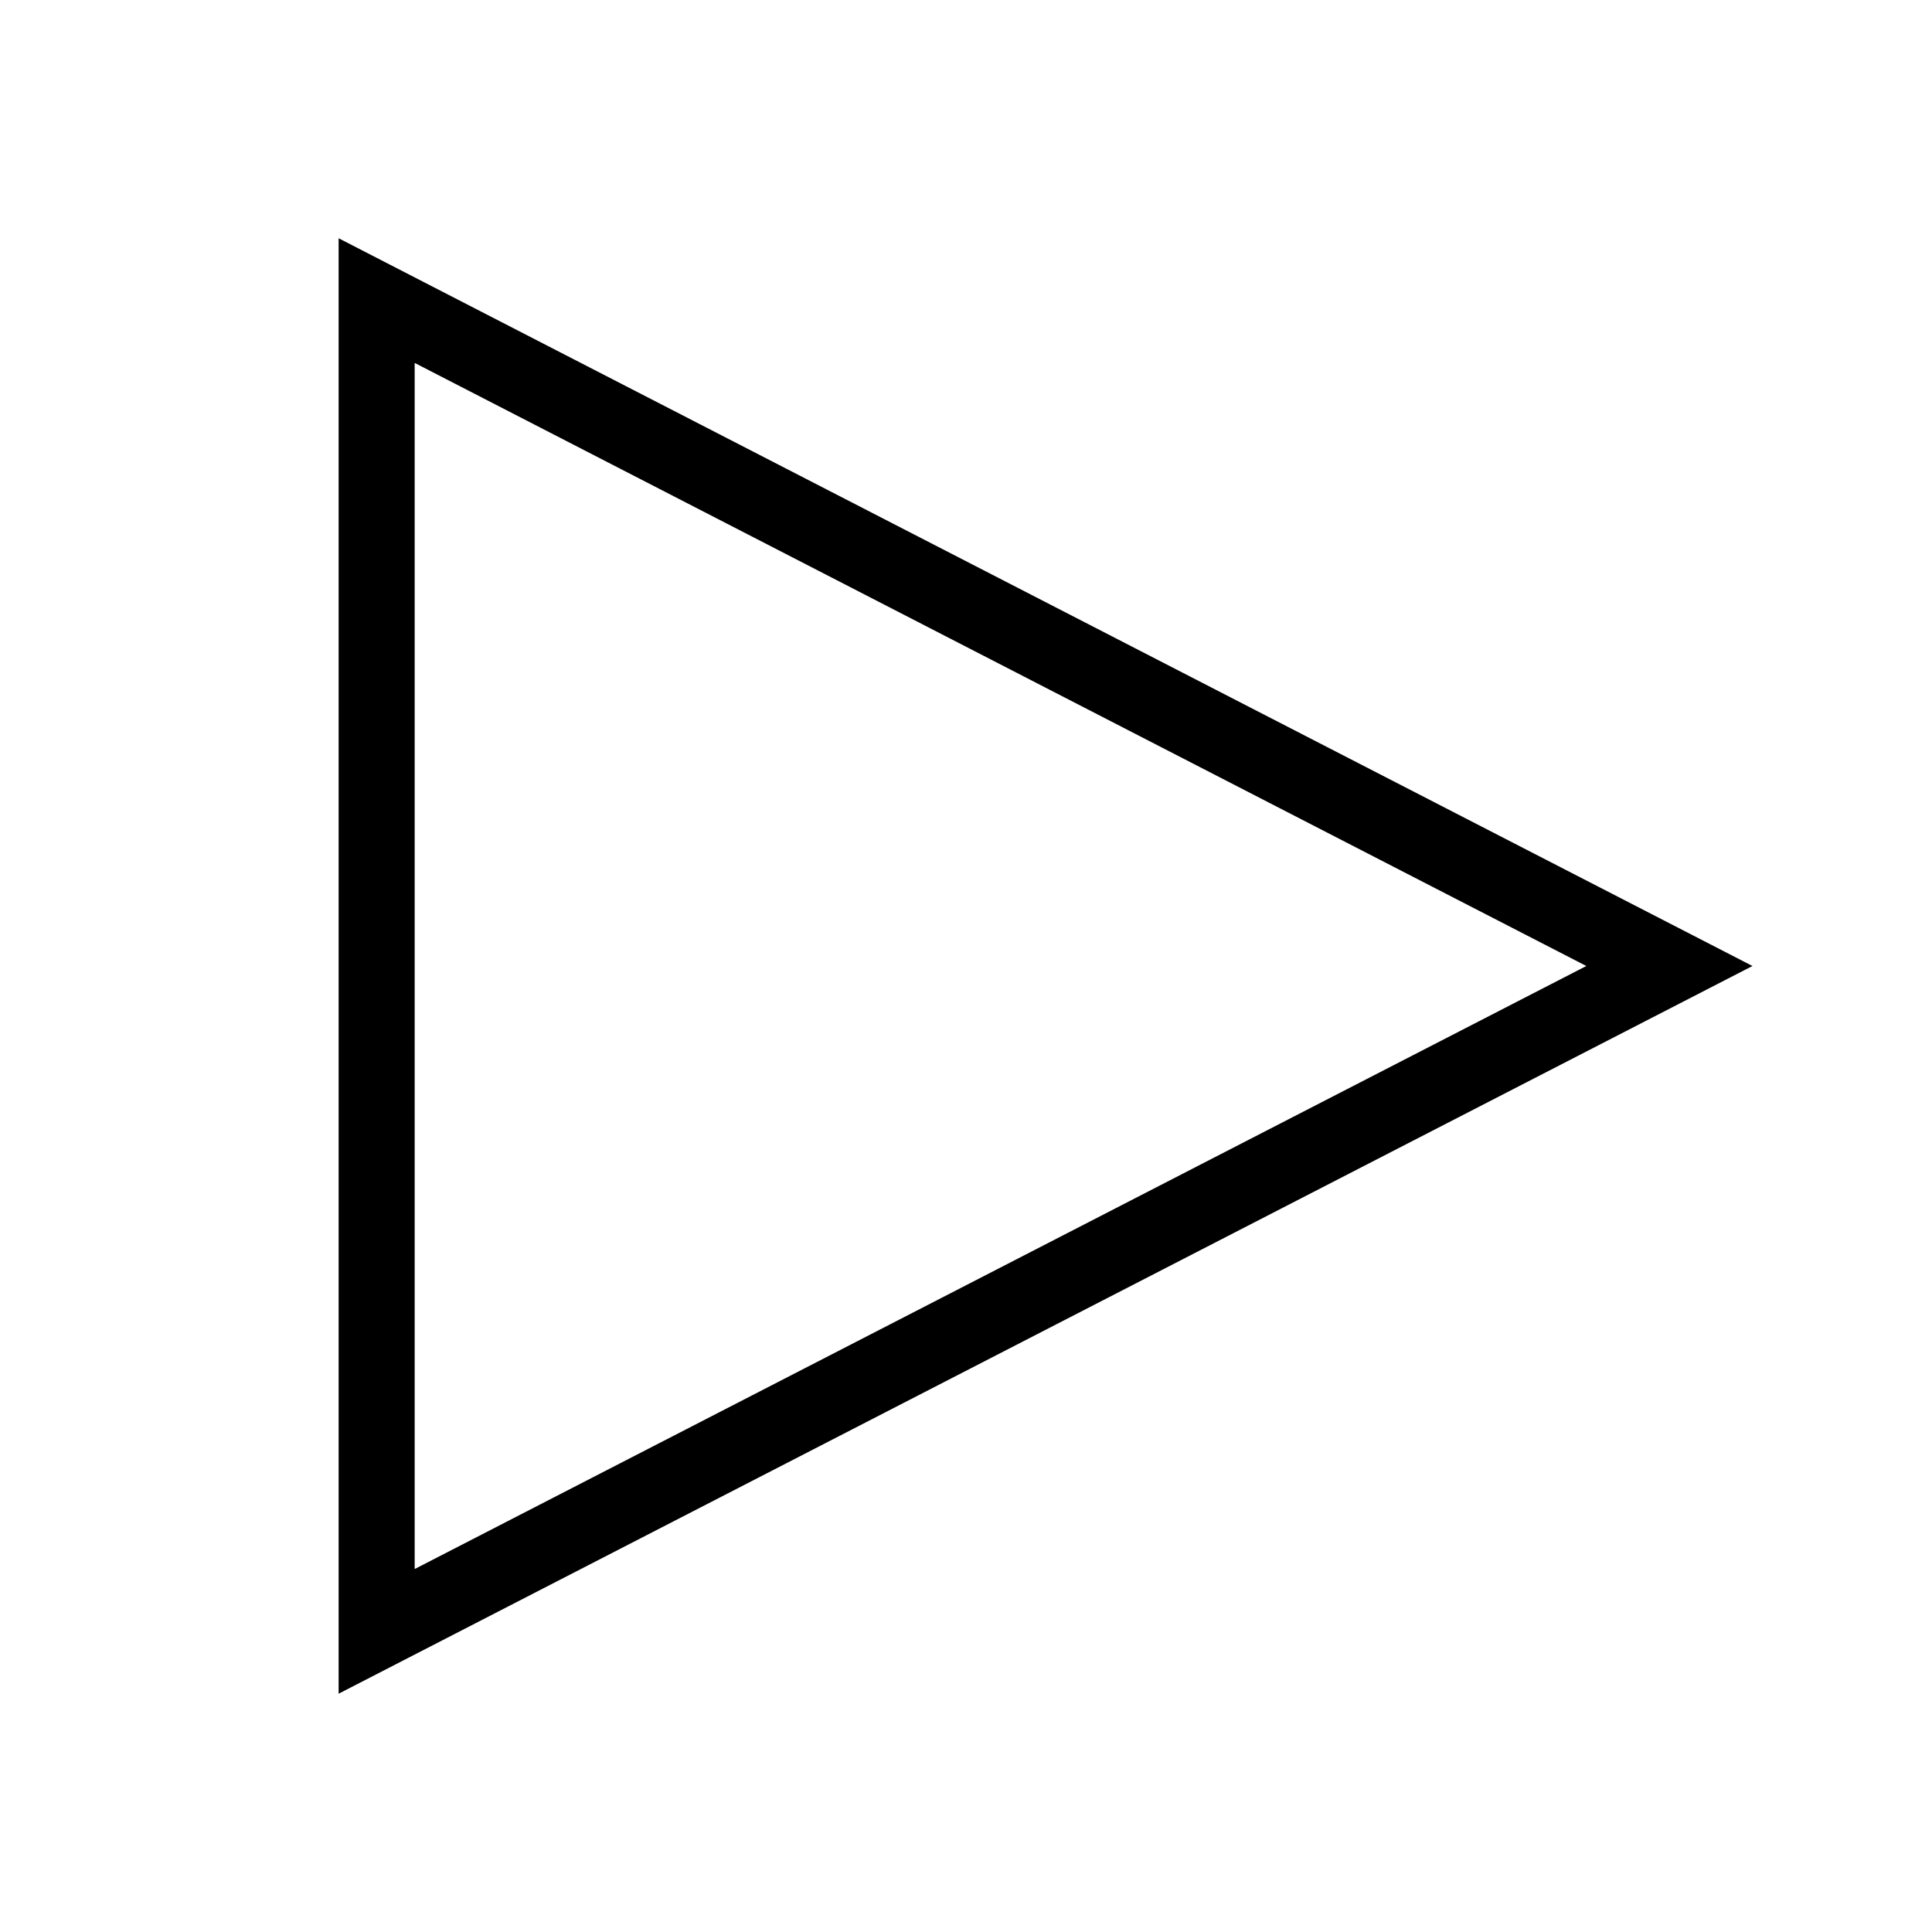 <?xml version="1.0" encoding="UTF-8"?>
<!-- Uploaded to: SVG Repo, www.svgrepo.com, Generator: SVG Repo Mixer Tools -->
<svg fill="#000000" width="800px" height="800px" version="1.1" viewBox="144 144 512 512" xmlns="http://www.w3.org/2000/svg">
 <path d="m233.74 592.85 374.68-192.85-374.68-192.86zm20.152-352.67 310.5 159.82-310.5 159.81z"/>
</svg>
